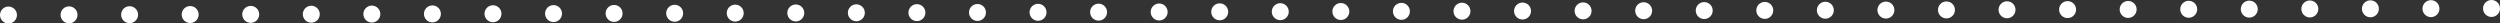 <svg xmlns="http://www.w3.org/2000/svg" width="1031.804" height="9.697" viewBox="0 0 1031.804 9.697">
  <rect x="0" y="0" width="1031.804" height="9.697" fill="#333333" stroke="none"/>
  <g id="Group_40" data-name="Group 40" transform="translate(-83.988 -1924.964)">
    <g id="Group_39" data-name="Group 39">
      <circle id="Ellipse_17" data-name="Ellipse 17" cx="3.5" cy="3.5" r="3.5" transform="translate(83.988 1927.661)" fill="#fff"/>
      <circle id="Ellipse_18" data-name="Ellipse 18" cx="3.5" cy="3.5" r="3.5" transform="translate(108.984 1927.595)" fill="#fff"/>
      <circle id="Ellipse_19" data-name="Ellipse 19" cx="3.5" cy="3.5" r="3.5" transform="translate(133.979 1927.529)" fill="#fff"/>
      <circle id="Ellipse_20" data-name="Ellipse 20" cx="3.5" cy="3.5" r="3.5" transform="translate(158.974 1927.464)" fill="#fff"/>
      <circle id="Ellipse_21" data-name="Ellipse 21" cx="3.5" cy="3.5" r="3.5" transform="translate(183.969 1927.398)" fill="#fff"/>
      <circle id="Ellipse_22" data-name="Ellipse 22" cx="3.5" cy="3.5" r="3.5" transform="translate(208.964 1927.332)" fill="#fff"/>
      <circle id="Ellipse_23" data-name="Ellipse 23" cx="3.5" cy="3.5" r="3.5" transform="translate(233.96 1927.266)" fill="#fff"/>
      <circle id="Ellipse_24" data-name="Ellipse 24" cx="3.5" cy="3.5" r="3.5" transform="translate(258.955 1927.201)" fill="#fff"/>
      <circle id="Ellipse_25" data-name="Ellipse 25" cx="3.5" cy="3.5" r="3.5" transform="translate(283.95 1927.135)" fill="#fff"/>
      <circle id="Ellipse_26" data-name="Ellipse 26" cx="3.5" cy="3.5" r="3.5" transform="translate(308.945 1927.069)" fill="#fff"/>
      <circle id="Ellipse_27" data-name="Ellipse 27" cx="3.5" cy="3.5" r="3.5" transform="translate(333.94 1927.003)" fill="#fff"/>
      <circle id="Ellipse_28" data-name="Ellipse 28" cx="3.5" cy="3.5" r="3.5" transform="translate(358.936 1926.937)" fill="#fff"/>
      <circle id="Ellipse_29" data-name="Ellipse 29" cx="3.5" cy="3.5" r="3.5" transform="translate(383.931 1926.872)" fill="#fff"/>
      <circle id="Ellipse_30" data-name="Ellipse 30" cx="3.5" cy="3.5" r="3.5" transform="translate(408.926 1926.806)" fill="#fff"/>
      <circle id="Ellipse_31" data-name="Ellipse 31" cx="3.5" cy="3.5" r="3.5" transform="translate(433.921 1926.74)" fill="#fff"/>
      <circle id="Ellipse_32" data-name="Ellipse 32" cx="3.5" cy="3.5" r="3.5" transform="translate(458.917 1926.674)" fill="#fff"/>
      <circle id="Ellipse_33" data-name="Ellipse 33" cx="3.5" cy="3.5" r="3.5" transform="translate(483.912 1926.609)" fill="#fff"/>
      <circle id="Ellipse_34" data-name="Ellipse 34" cx="3.5" cy="3.5" r="3.5" transform="translate(508.907 1926.543)" fill="#fff"/>
      <circle id="Ellipse_35" data-name="Ellipse 35" cx="3.5" cy="3.5" r="3.5" transform="translate(533.902 1926.477)" fill="#fff"/>
      <circle id="Ellipse_36" data-name="Ellipse 36" cx="3.5" cy="3.5" r="3.5" transform="translate(558.897 1926.411)" fill="#fff"/>
      <circle id="Ellipse_37" data-name="Ellipse 37" cx="3.5" cy="3.5" r="3.5" transform="translate(583.893 1926.345)" fill="#fff"/>
      <circle id="Ellipse_38" data-name="Ellipse 38" cx="3.5" cy="3.5" r="3.5" transform="translate(608.888 1926.28)" fill="#fff"/>
      <circle id="Ellipse_39" data-name="Ellipse 39" cx="3.5" cy="3.5" r="3.5" transform="translate(633.883 1926.214)" fill="#fff"/>
      <circle id="Ellipse_40" data-name="Ellipse 40" cx="3.5" cy="3.5" r="3.5" transform="translate(658.878 1926.148)" fill="#fff"/>
      <circle id="Ellipse_41" data-name="Ellipse 41" cx="3.5" cy="3.5" r="3.5" transform="translate(683.873 1926.082)" fill="#fff"/>
      <circle id="Ellipse_42" data-name="Ellipse 42" cx="3.5" cy="3.5" r="3.5" transform="translate(708.869 1926.016)" fill="#fff"/>
      <circle id="Ellipse_43" data-name="Ellipse 43" cx="3.5" cy="3.5" r="3.5" transform="translate(733.864 1925.951)" fill="#fff"/>
      <circle id="Ellipse_44" data-name="Ellipse 44" cx="3.5" cy="3.5" r="3.5" transform="translate(758.859 1925.885)" fill="#fff"/>
      <circle id="Ellipse_45" data-name="Ellipse 45" cx="3.5" cy="3.5" r="3.5" transform="translate(783.854 1925.819)" fill="#fff"/>
      <circle id="Ellipse_46" data-name="Ellipse 46" cx="3.5" cy="3.5" r="3.5" transform="translate(808.849 1925.753)" fill="#fff"/>
      <circle id="Ellipse_47" data-name="Ellipse 47" cx="3.5" cy="3.5" r="3.5" transform="translate(833.845 1925.688)" fill="#fff"/>
      <circle id="Ellipse_48" data-name="Ellipse 48" cx="3.5" cy="3.5" r="3.5" transform="translate(858.84 1925.622)" fill="#fff"/>
      <circle id="Ellipse_49" data-name="Ellipse 49" cx="3.5" cy="3.5" r="3.5" transform="translate(883.835 1925.556)" fill="#fff"/>
      <circle id="Ellipse_50" data-name="Ellipse 50" cx="3.5" cy="3.5" r="3.5" transform="translate(908.83 1925.49)" fill="#fff"/>
      <circle id="Ellipse_51" data-name="Ellipse 51" cx="3.5" cy="3.5" r="3.5" transform="translate(933.826 1925.424)" fill="#fff"/>
      <circle id="Ellipse_52" data-name="Ellipse 52" cx="3.5" cy="3.5" r="3.5" transform="translate(958.821 1925.359)" fill="#fff"/>
      <circle id="Ellipse_53" data-name="Ellipse 53" cx="3.5" cy="3.5" r="3.5" transform="translate(983.816 1925.293)" fill="#fff"/>
      <circle id="Ellipse_54" data-name="Ellipse 54" cx="3.5" cy="3.5" r="3.5" transform="translate(1008.811 1925.227)" fill="#fff"/>
      <circle id="Ellipse_55" data-name="Ellipse 55" cx="3.5" cy="3.5" r="3.5" transform="translate(1033.806 1925.161)" fill="#fff"/>
      <circle id="Ellipse_56" data-name="Ellipse 56" cx="3.5" cy="3.5" r="3.5" transform="translate(1058.802 1925.096)" fill="#fff"/>
      <circle id="Ellipse_57" data-name="Ellipse 57" cx="3.5" cy="3.5" r="3.5" transform="translate(1083.797 1925.03)" fill="#fff"/>
      <circle id="Ellipse_58" data-name="Ellipse 58" cx="3.5" cy="3.5" r="3.5" transform="translate(1108.792 1924.964)" fill="#fff"/>
    </g>
  </g>
</svg>

